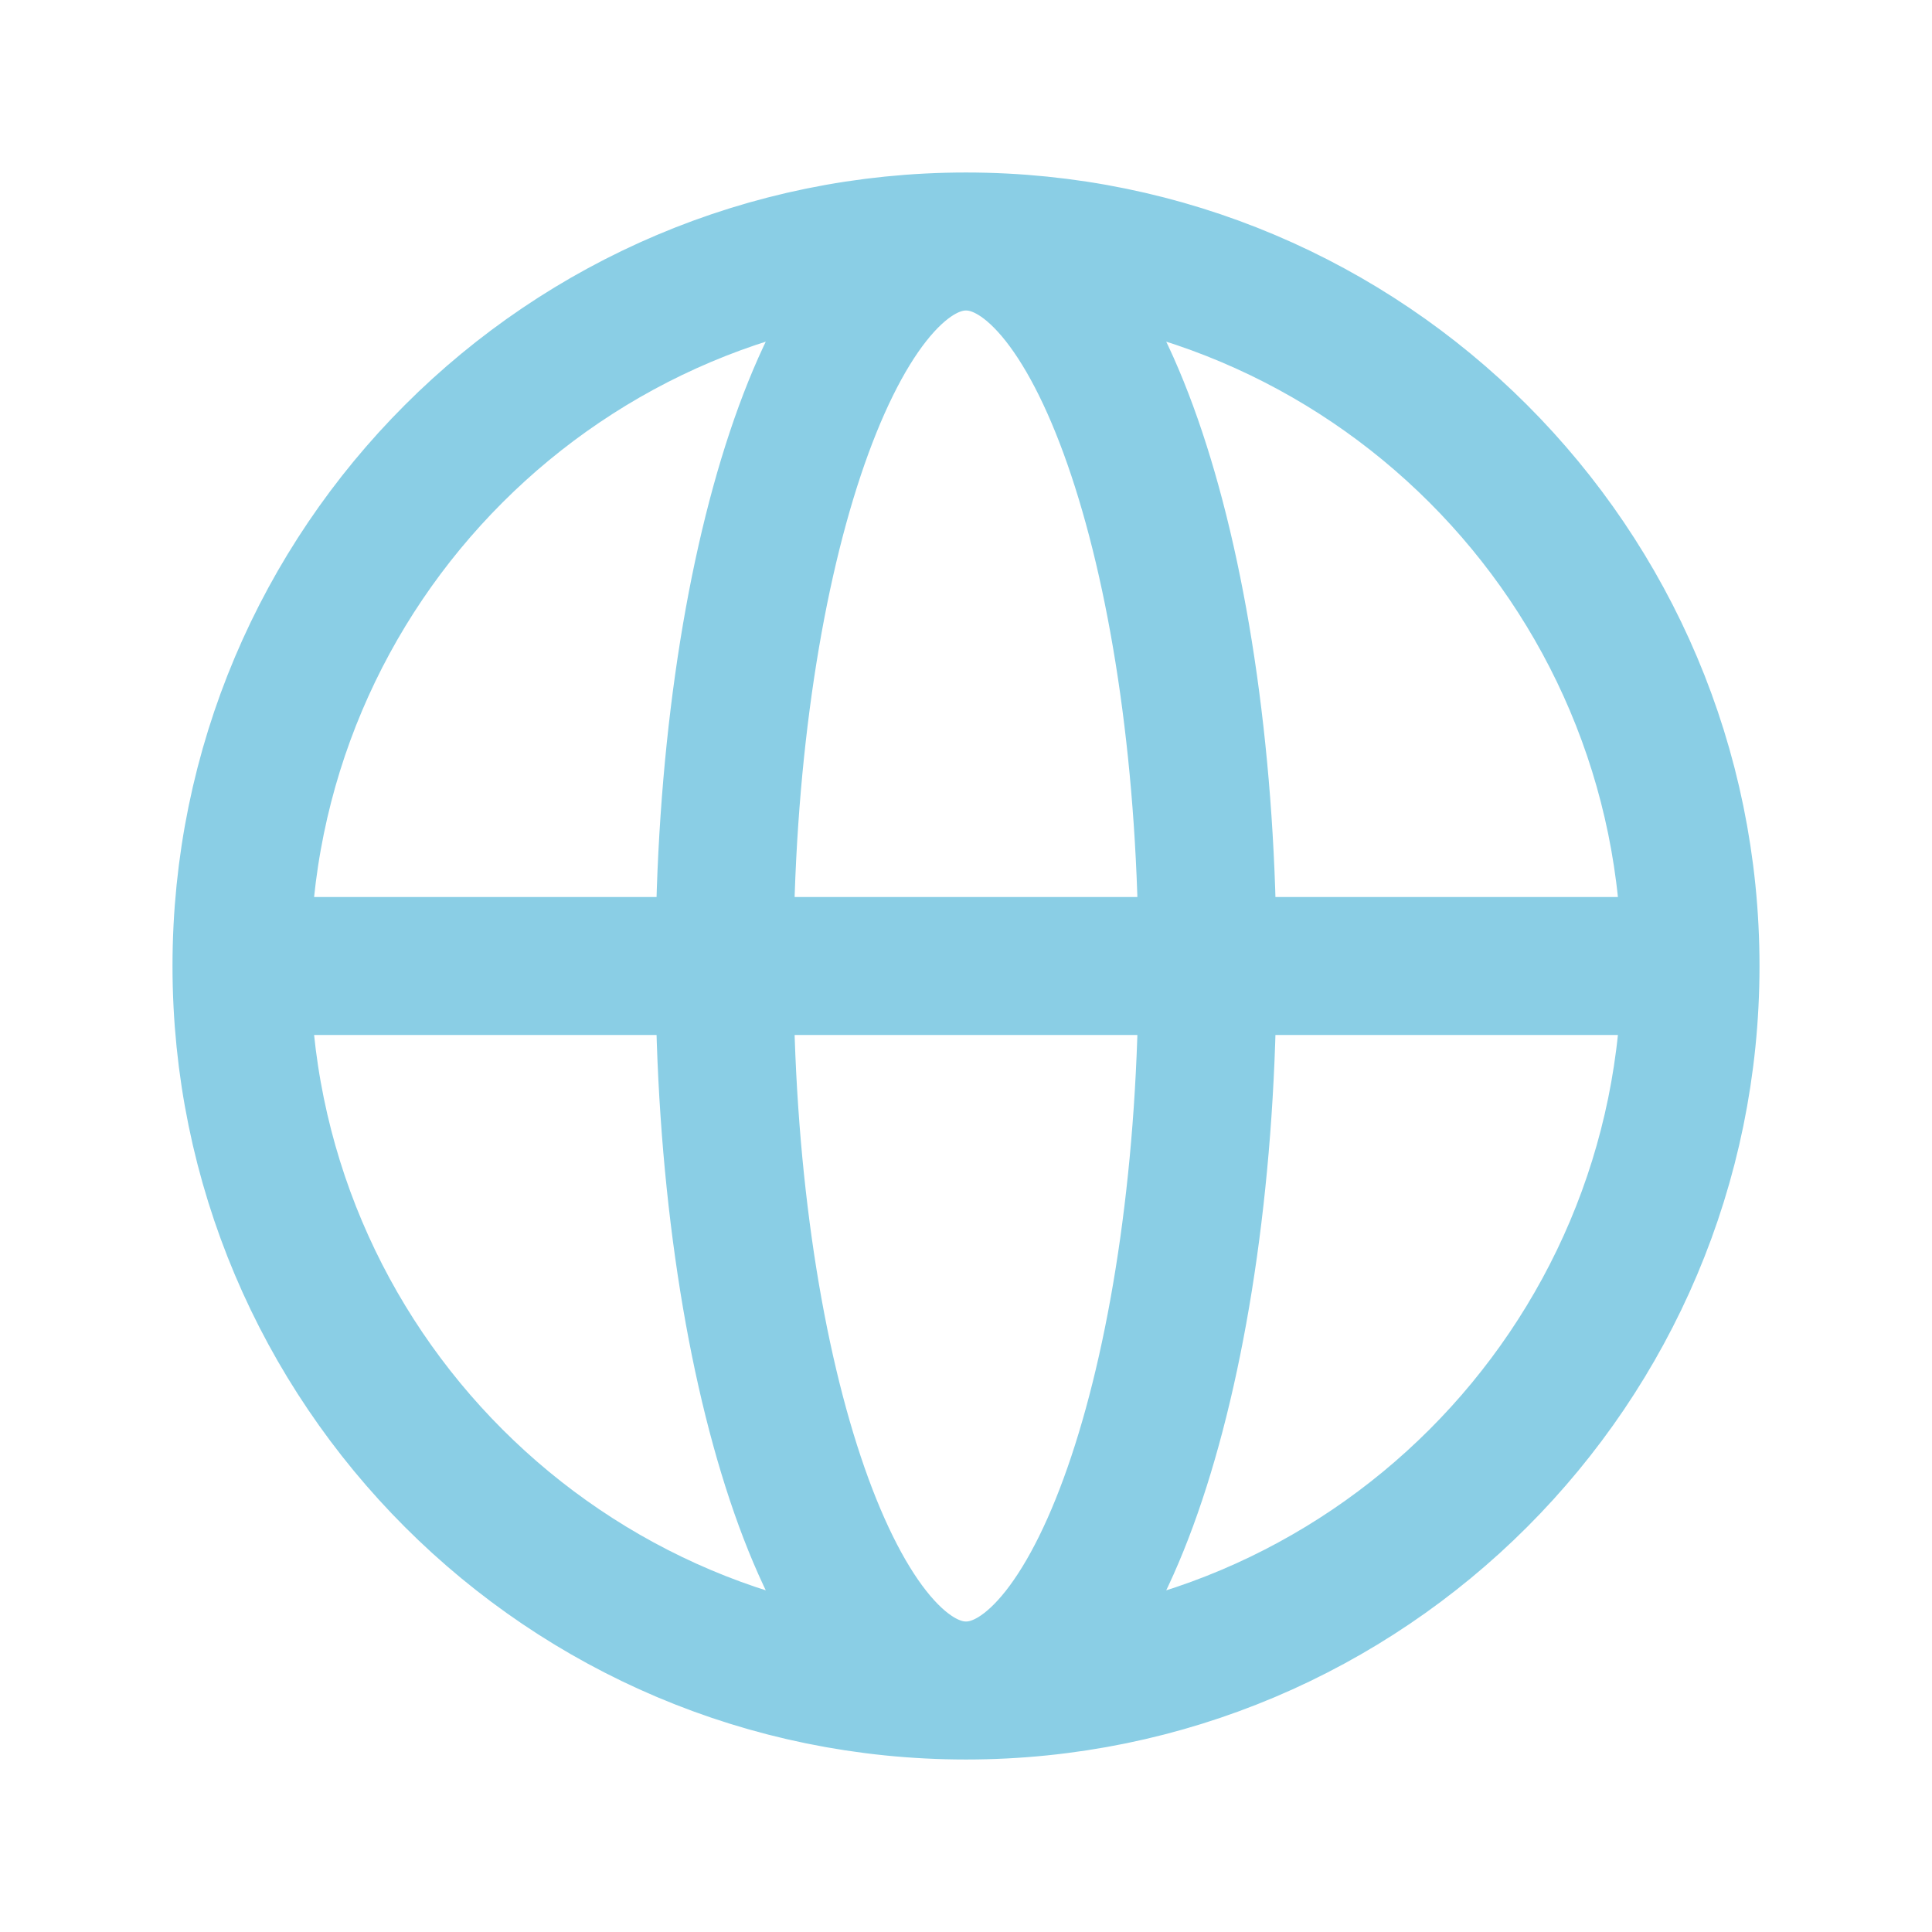 <svg width="14" height="14" viewBox="0 0 14 14" fill="none" xmlns="http://www.w3.org/2000/svg">
<path d="M12.25 7C12.25 9.899 9.899 12.25 7 12.25M12.25 7C12.25 4.101 9.899 1.75 7 1.75M12.25 7H1.75M7 12.25C4.101 12.25 1.75 9.899 1.75 7M7 12.25C7.966 12.25 8.75 9.899 8.75 7C8.75 4.101 7.966 1.75 7 1.75M7 12.25C6.034 12.25 5.25 9.899 5.25 7C5.25 4.101 6.034 1.75 7 1.75M1.75 7C1.75 4.101 4.101 1.75 7 1.75" stroke="#8ACEE5" stroke-linecap="round" stroke-linejoin="round"/>
</svg>
